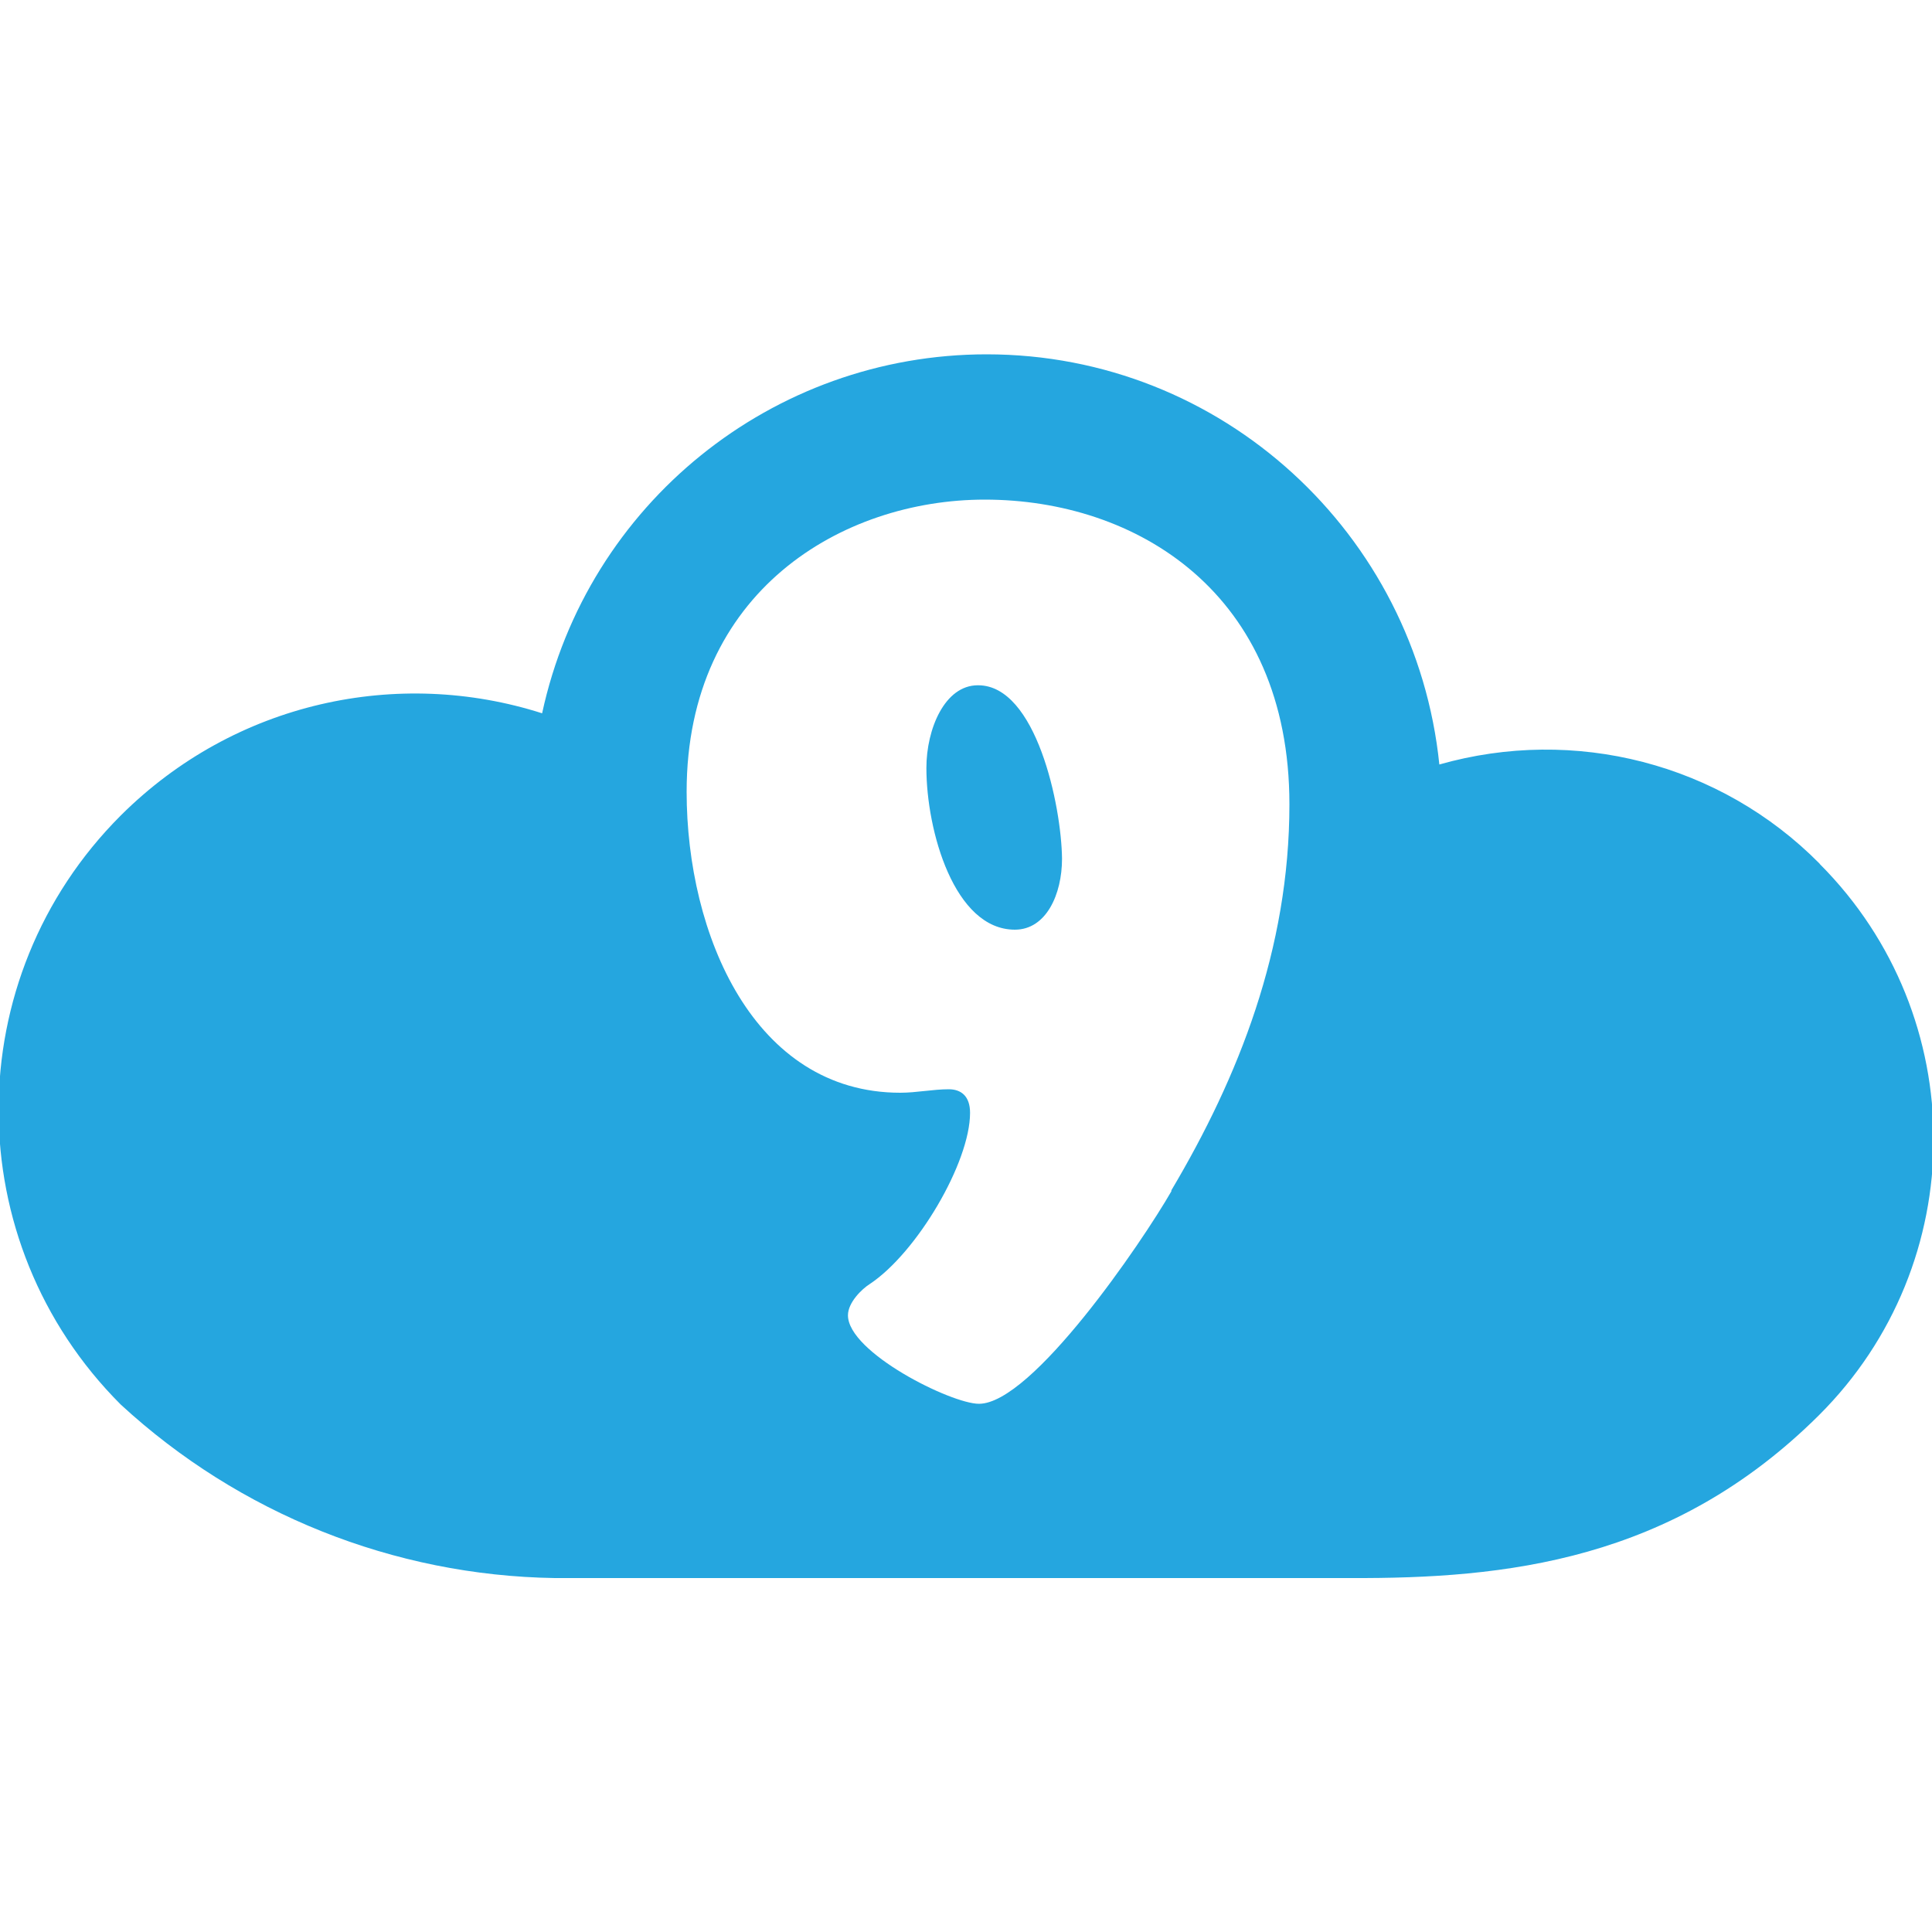 <?xml version="1.0" encoding="utf-8"?>
<!-- Generator: Adobe Illustrator 23.0.1, SVG Export Plug-In . SVG Version: 6.00 Build 0)  -->
<svg version="1.1" id="Layer_1" xmlns="http://www.w3.org/2000/svg" xmlns:xlink="http://www.w3.org/1999/xlink" x="0px" y="0px"
	 viewBox="0 0 1000 1000" style="enable-background:new 0 0 1000 1000;" xml:space="preserve">
<style type="text/css">
	.st0{fill:#25A6DF;}
</style>
<path class="st0" d="M941.8,447C890.4,395,815,375.8,745,395.7c-12.2-119.2-112.4-212.3-234.3-212.3
	c-110.9,0-206.7,77.4-230.1,185.8c-74.5-23.8-158.9-6.1-218.1,52.9c-84.3,84.3-84.3,220.6,0,304.9c61.3,56.5,141.2,88.5,224.6,89.8
	h411.8c80,0.3,166.5-8.6,242.6-84.3c78.9-78.6,79.1-206.3,0.5-285.2C941.9,447.1,941.8,447.1,941.8,447z M606.3,616.6
	c-15.3,26.6-72.1,110-99.6,110c-14.4,0-67.8-26.6-67.8-45.8c0-6.7,7.3-13.7,11.3-16.2c24.4-16.2,51.9-62.9,51.9-88.6
	c0-8.6-4.6-12.2-11-12.2c-8.2,0-16.8,1.8-25.1,1.8c-75.8,0-110.6-81.9-110.6-155.8c0-103.9,80.7-151.2,154.3-151.2
	c78.5,0,157.7,48.3,157.7,157.7c0,74.9-26.3,141.2-61.1,199.8V616.6z M506.1,354.7c-17.1,0-26.6,22.6-26.6,42.8
	c0,32.4,14.4,83.7,45.8,83.7c16.2,0,24.4-18.3,24.4-36.7c-0.3-27.5-13.4-89.8-43.4-89.8L506.1,354.7z"/>
</svg>
